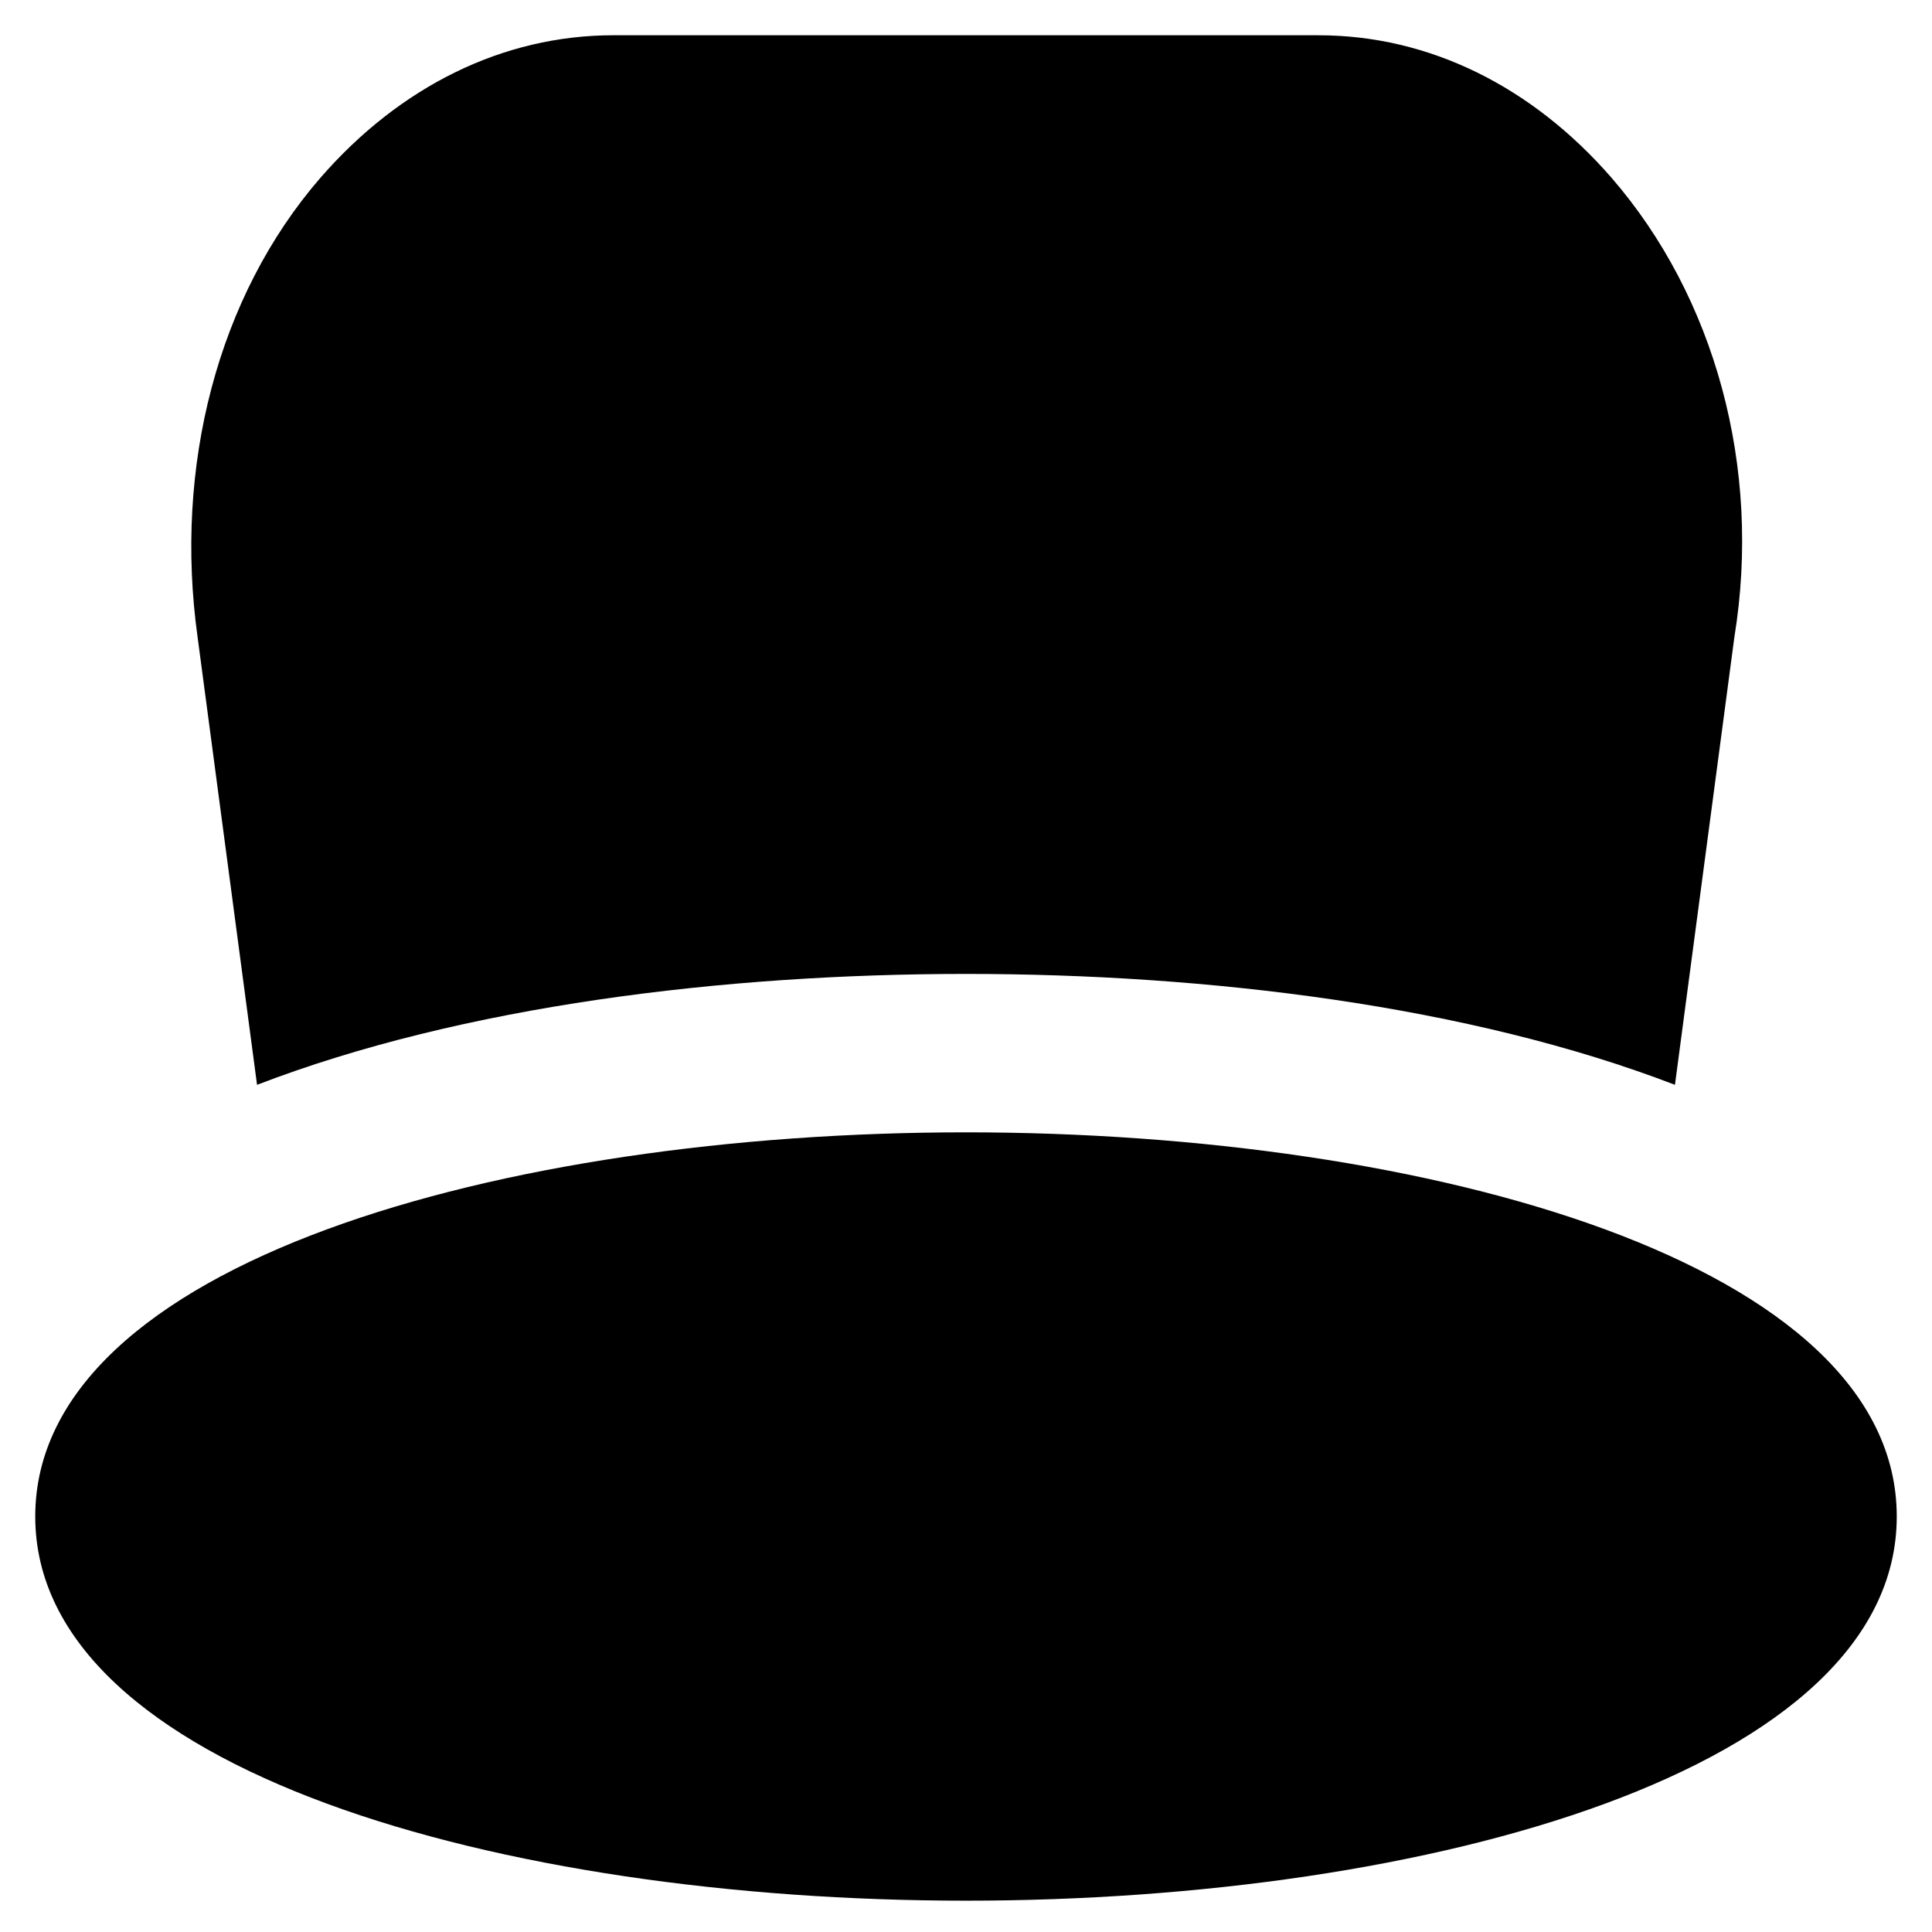 <?xml version="1.0" encoding="UTF-8"?>
<!-- Uploaded to: SVG Repo, www.svgrepo.com, Generator: SVG Repo Mixer Tools -->
<svg fill="#000000" width="800px" height="800px" version="1.1" viewBox="144 144 512 512" xmlns="http://www.w3.org/2000/svg">
 <g>
  <path d="m400 444.08c-122.8 0-246.66 34.637-246.66 101.81s123.85 101.81 246.66 101.81 246.66-34.637 246.66-101.81-123.86-101.81-246.66-101.81z"/>
  <path d="m212.12 431.49c54.578-20.992 123.85-29.391 187.88-29.391s133.3 8.398 187.88 29.391l15.742-118.61c7.348-45.133-5.246-90.266-32.539-121.75-20.992-24.141-48.281-37.785-77.672-37.785l-186.83-0.004c-29.391 0-56.68 13.645-77.672 37.785-27.289 31.488-38.836 76.621-32.539 121.75z"/>
 </g>
</svg>